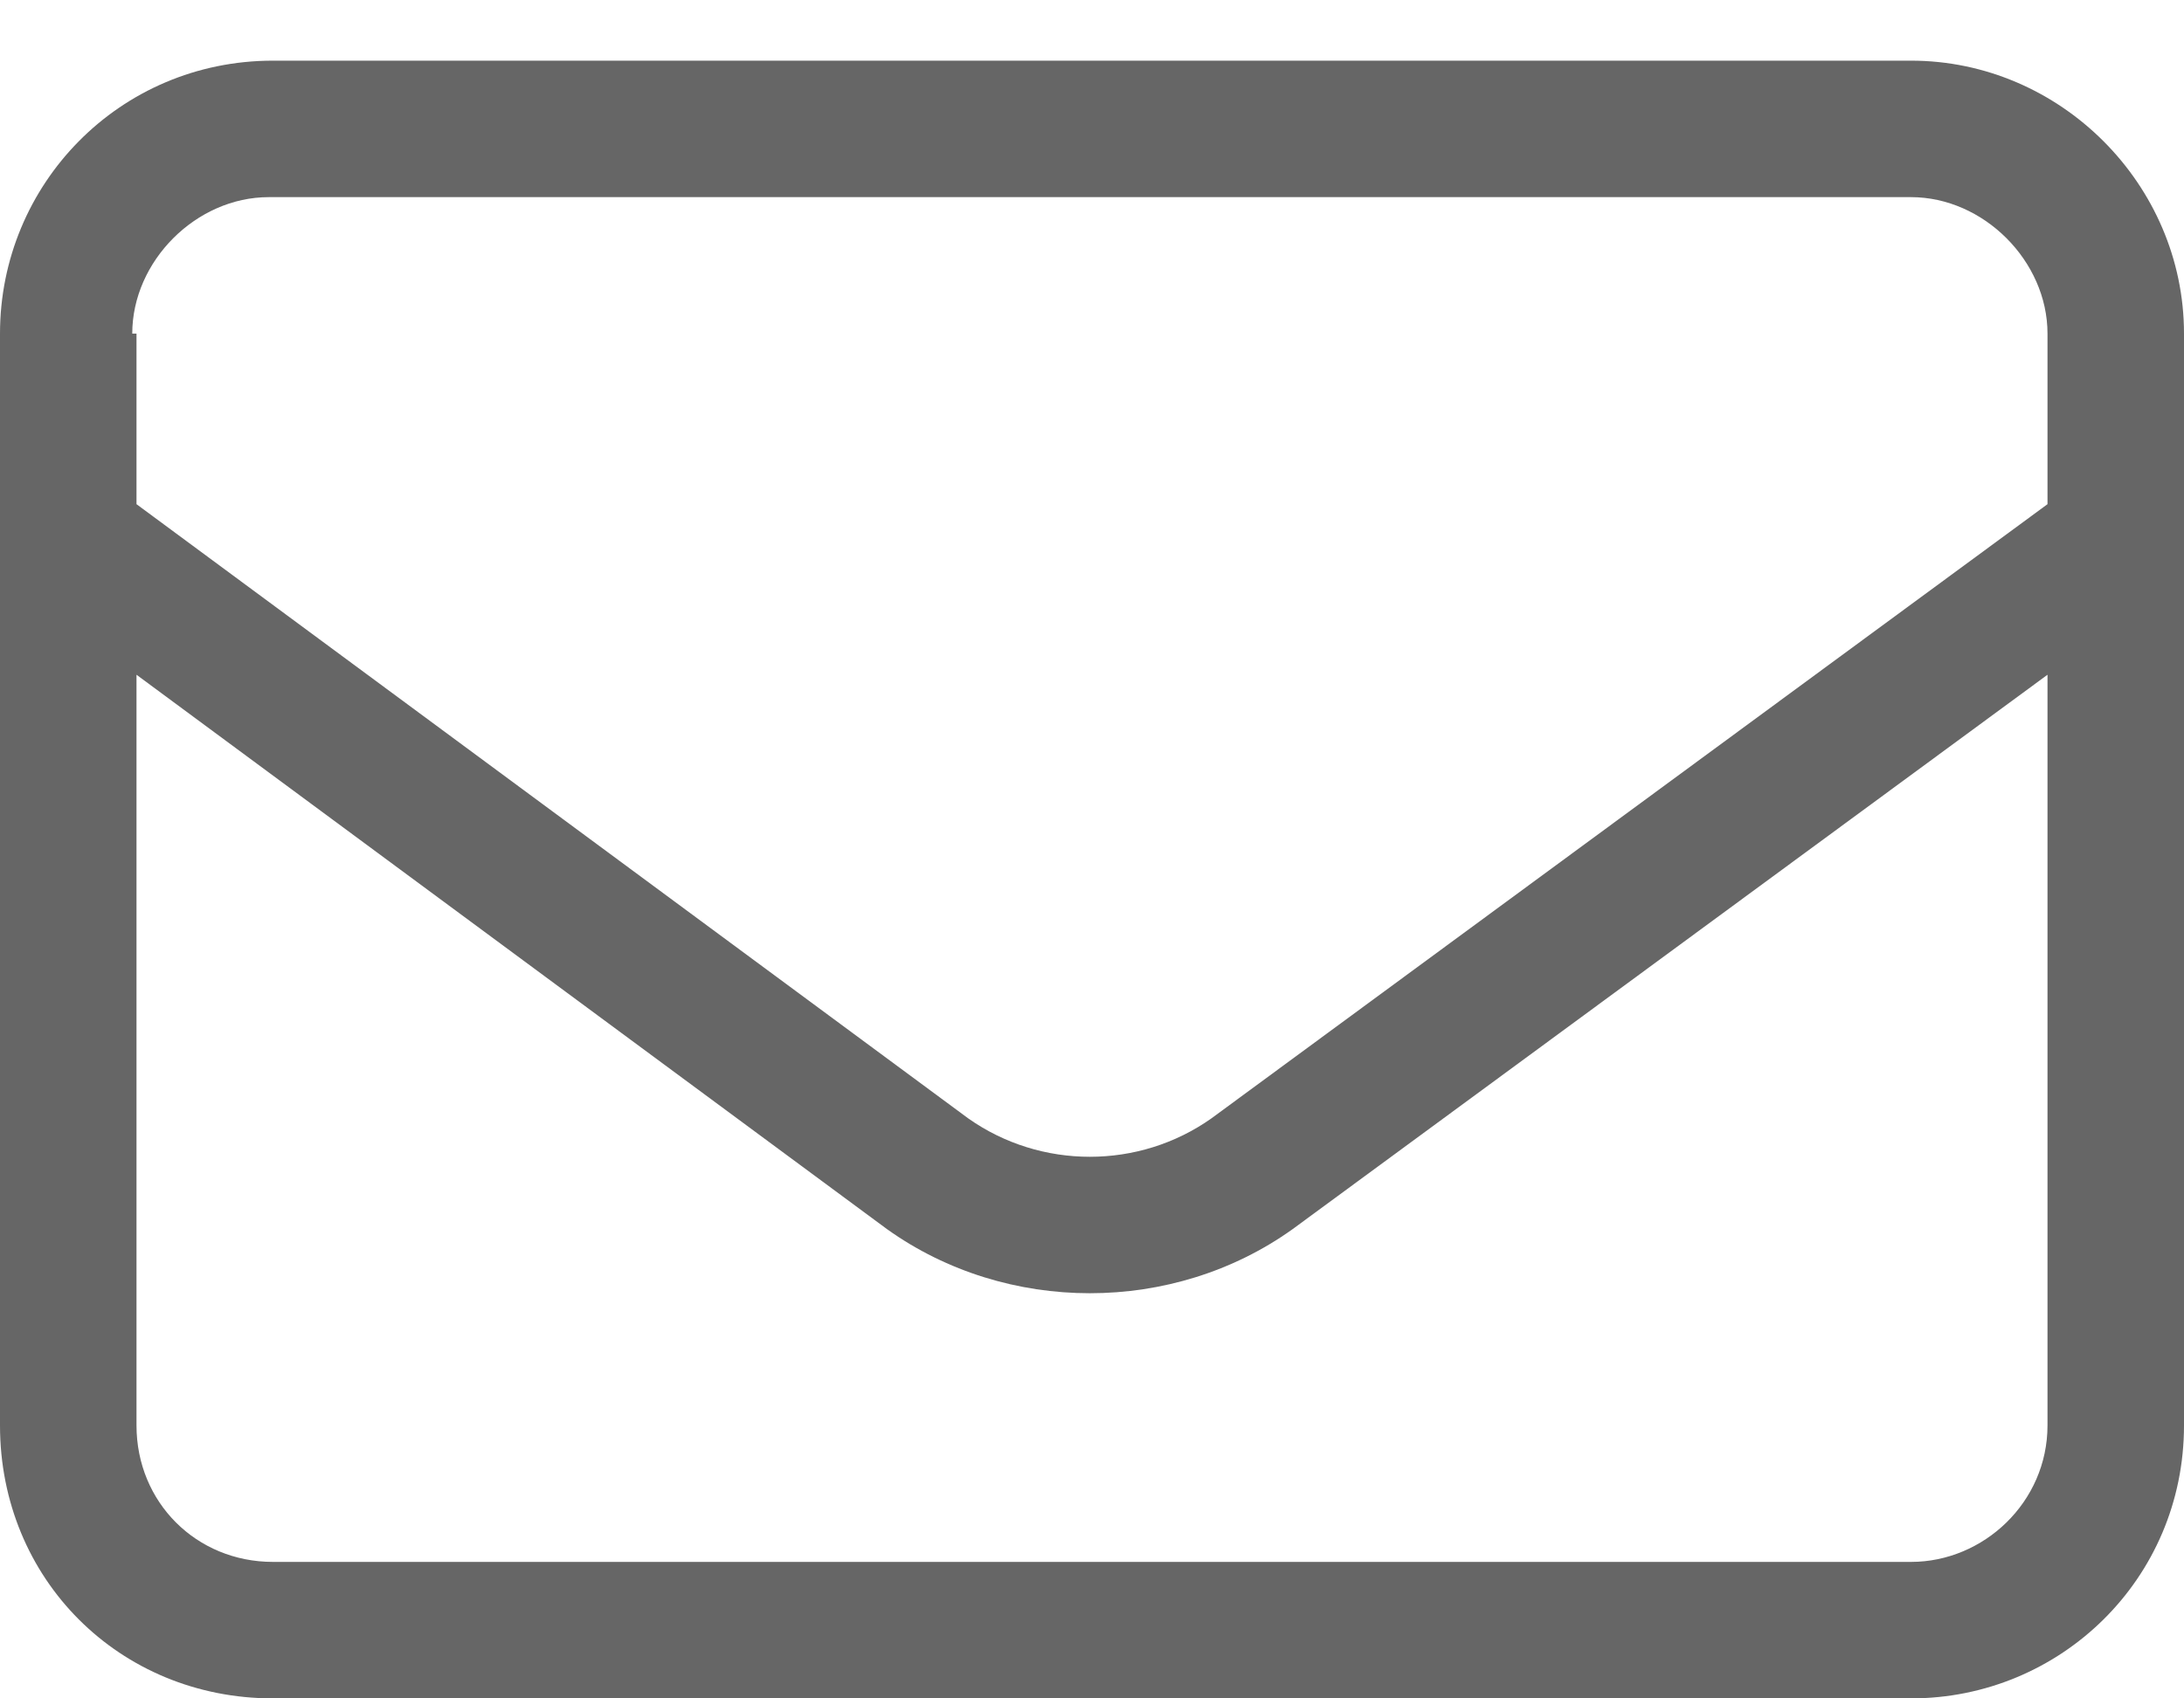 <svg width="18" height="14" viewBox="0 0 18 14" fill="none" xmlns="http://www.w3.org/2000/svg">
<path d="M0 2.75C0 1.52 0.984 0.5 2.25 0.5H15.75C16.98 0.5 18 1.52 18 2.75V11.75C18 13.016 16.98 14 15.75 14H2.25C0.984 14 0 13.016 0 11.75V2.75ZM1.125 2.75V4.156L7.98 9.219C8.578 9.641 9.387 9.641 9.984 9.219L16.875 4.156V2.75C16.875 2.152 16.348 1.625 15.75 1.625H2.215C1.617 1.625 1.09 2.152 1.09 2.75H1.125ZM1.125 5.562V11.75C1.125 12.383 1.617 12.875 2.25 12.875H15.75C16.348 12.875 16.875 12.383 16.875 11.75V5.562L10.652 10.133C9.668 10.836 8.297 10.836 7.312 10.133L1.125 5.562Z" fill="#666666"/>
</svg>
